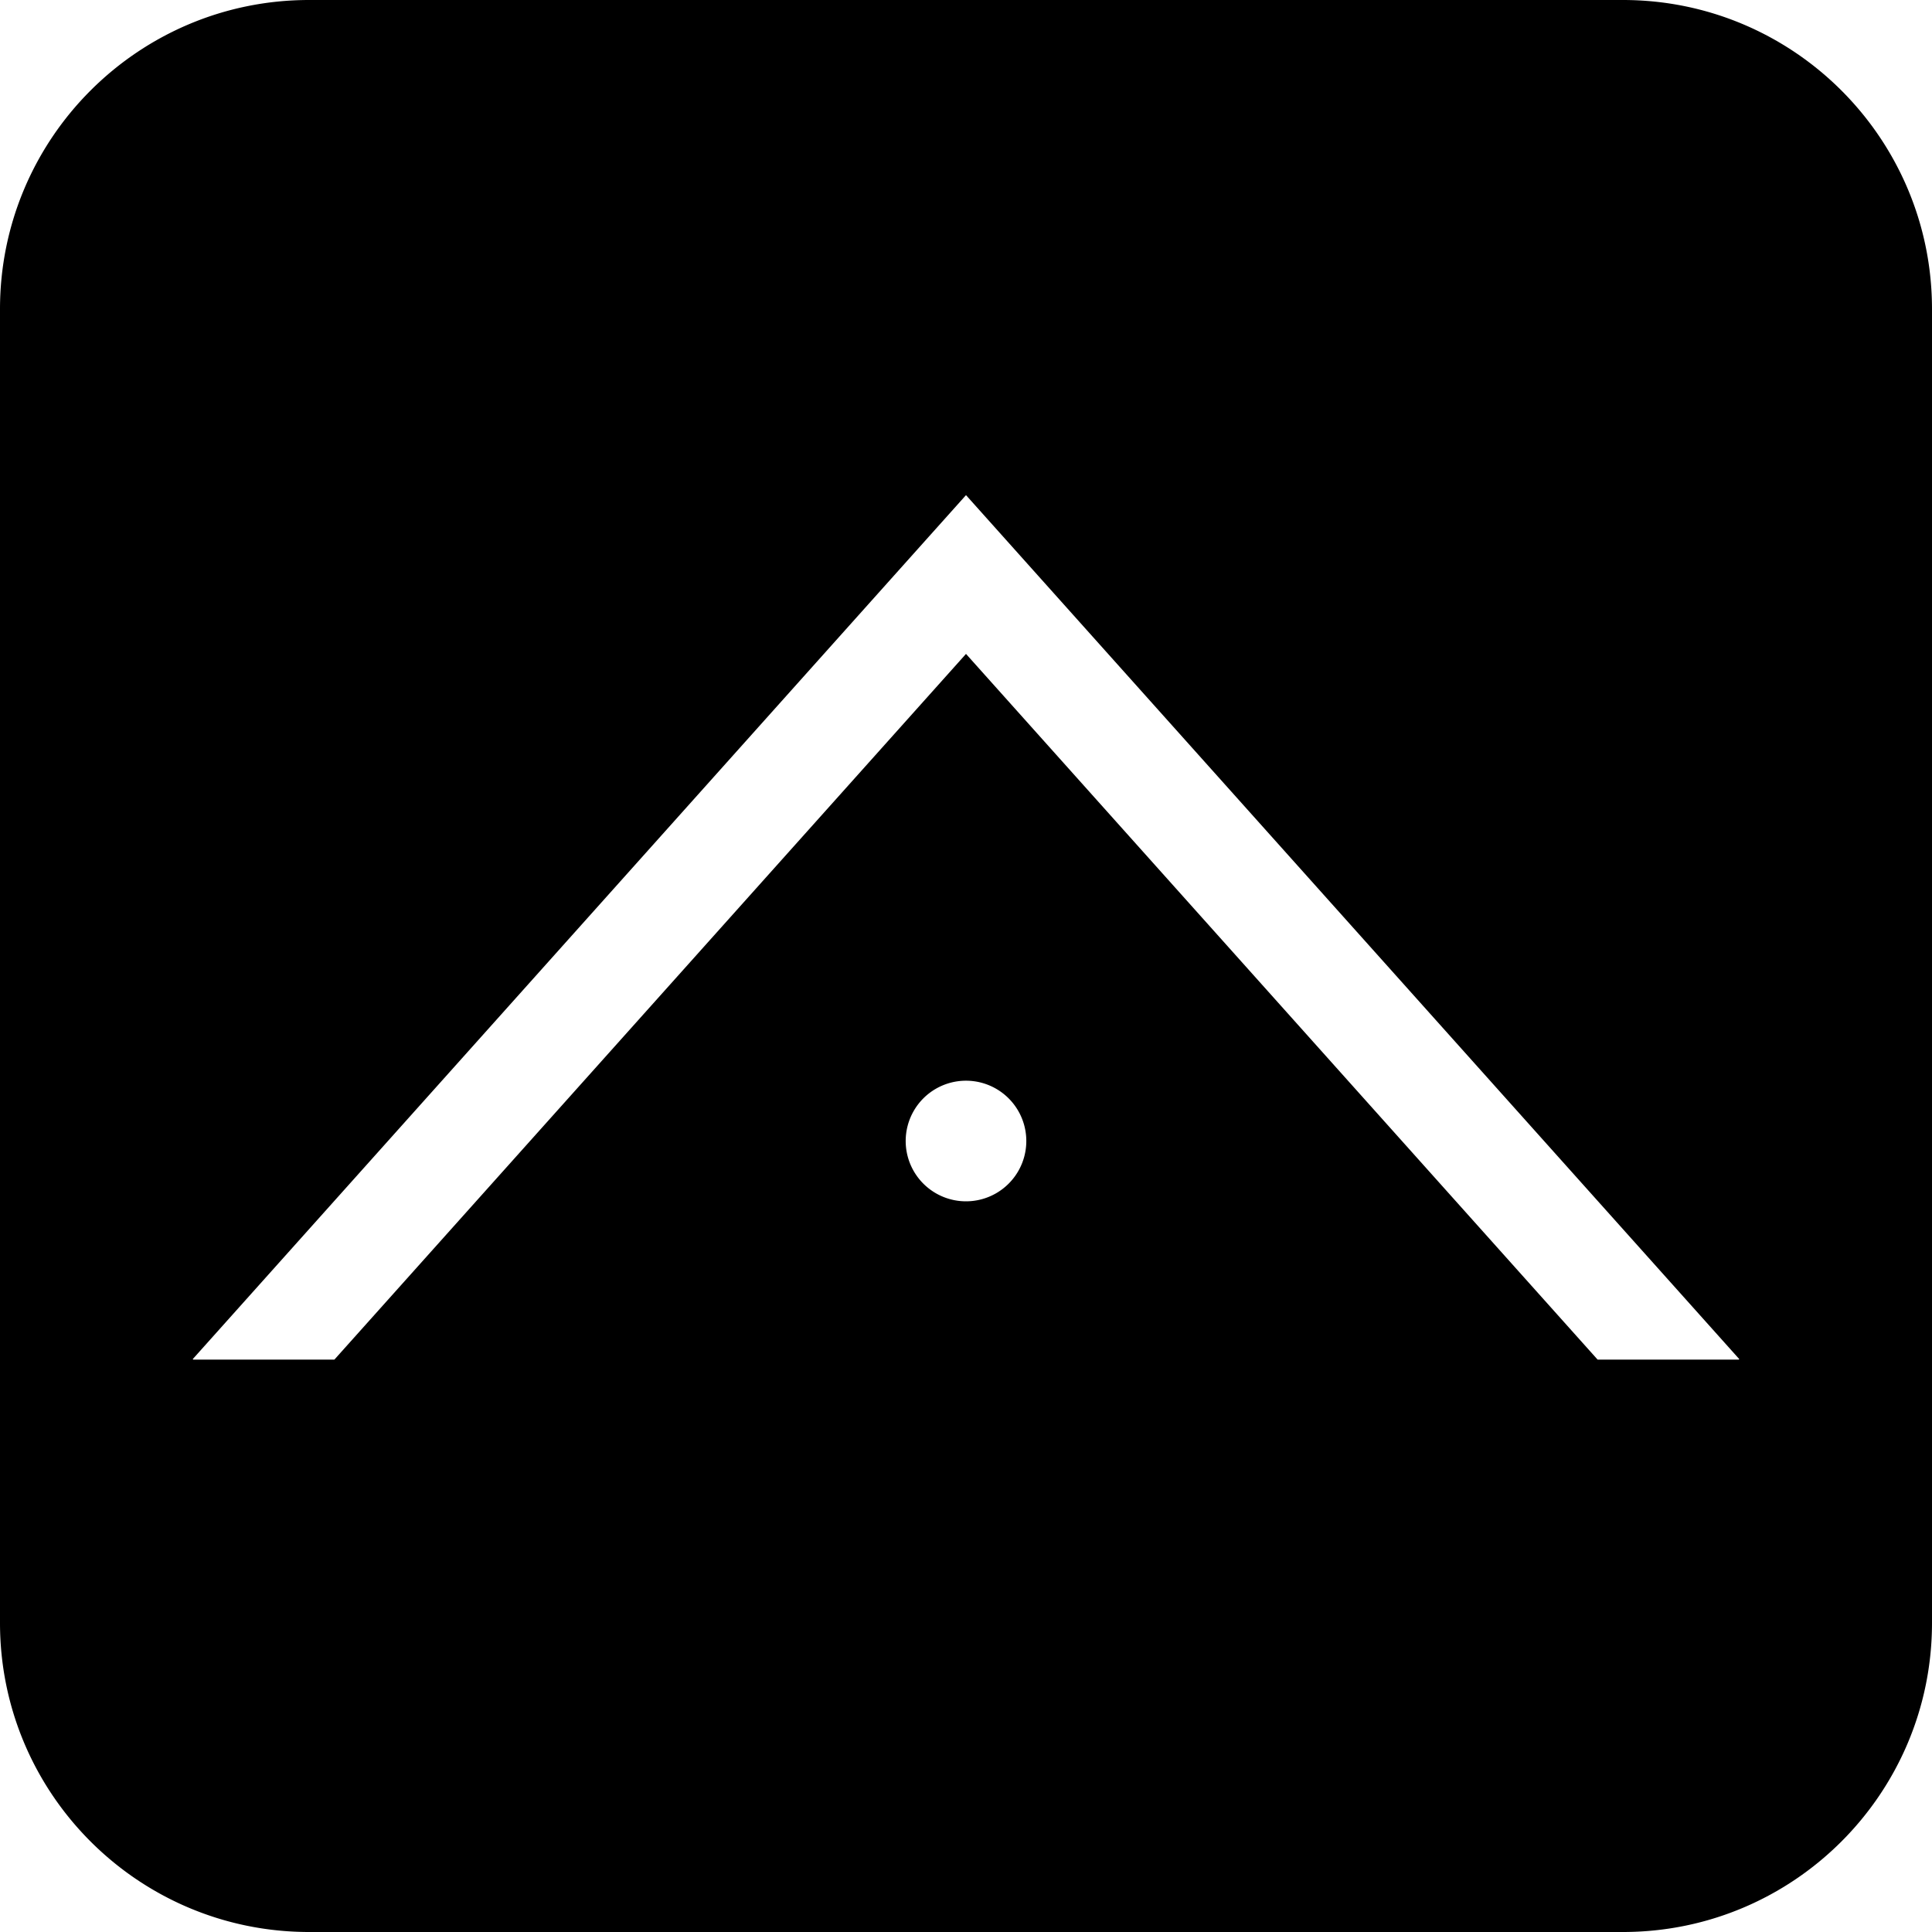 <svg xmlns="http://www.w3.org/2000/svg" width="100" height="100" fill="currentColor" viewBox="0 0 100 100">
  <g clip-path="url(#a)">
    <path fill-rule="evenodd" d="M16 0C7.163 0 0 7.163 0 16v68c0 8.837 7.163 16 16 16h68c8.837 0 16-7.163 16-16V16c0-8.837-7.163-16-16-16H16Zm-5.998 70.373h7.306L50 33.846l32.692 36.527h7.306l.027-.025L52.042 27.91 50 25.628l-2.042 2.281-37.983 42.44.027.023ZM50 62.18a3.121 3.121 0 1 0 0-6.243 3.121 3.121 0 0 0 0 6.243Z" clip-rule="evenodd"/>
  </g>
  <defs>
    <clipPath id="a">
      <path d="M0 0h100v100H0z"/>
    </clipPath>
  </defs>
  <style>
        path { fill: #000; }
        @media (prefers-color-scheme: dark) {
            path { fill: #FFF; }
        }
  </style>
</svg>

